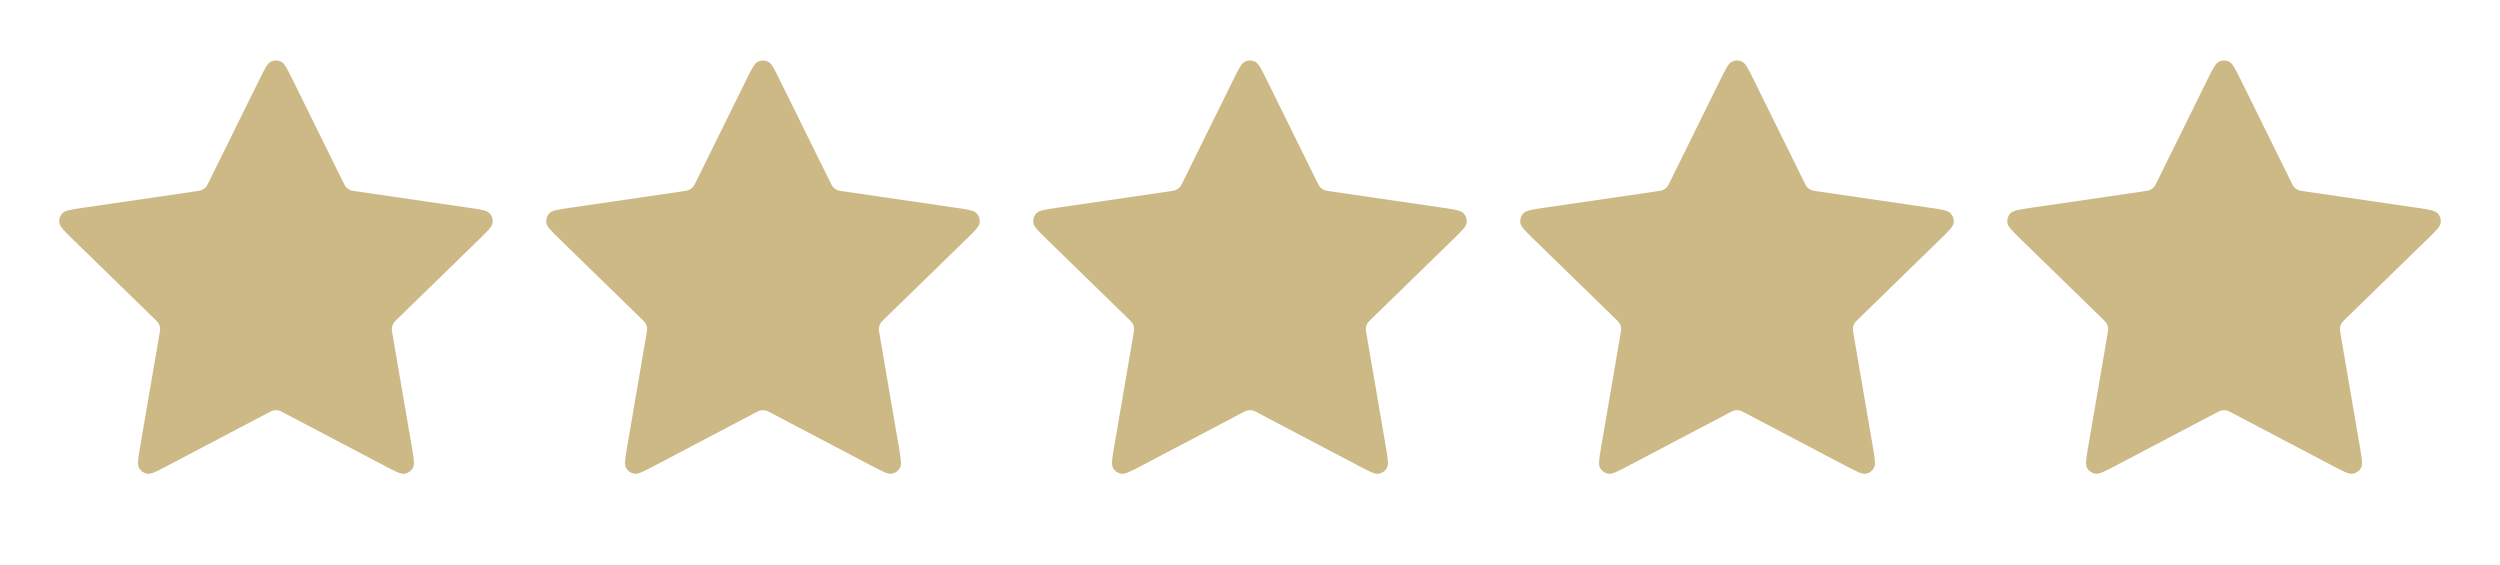 <svg width="84" height="19" viewBox="0 0 84 19" fill="none" xmlns="http://www.w3.org/2000/svg">
<path d="M25.082 2.668C25.26 2.308 25.349 2.127 25.47 2.07C25.576 2.019 25.698 2.019 25.803 2.07C25.924 2.127 26.013 2.308 26.191 2.668L27.881 6.092C27.933 6.198 27.959 6.251 27.998 6.293C28.032 6.329 28.073 6.359 28.118 6.38C28.169 6.404 28.228 6.413 28.346 6.43L32.125 6.982C32.523 7.04 32.722 7.069 32.814 7.167C32.894 7.251 32.932 7.367 32.917 7.483C32.899 7.616 32.755 7.756 32.467 8.037L29.733 10.7C29.648 10.783 29.605 10.824 29.578 10.873C29.553 10.917 29.538 10.965 29.532 11.015C29.525 11.071 29.535 11.13 29.555 11.247L30.2 15.008C30.268 15.405 30.302 15.603 30.238 15.721C30.183 15.823 30.084 15.895 29.969 15.916C29.838 15.941 29.66 15.847 29.303 15.66L25.924 13.883C25.819 13.827 25.766 13.8 25.711 13.789C25.662 13.779 25.611 13.779 25.562 13.789C25.507 13.8 25.454 13.827 25.349 13.883L21.97 15.66C21.614 15.847 21.436 15.941 21.304 15.916C21.189 15.895 21.09 15.823 21.035 15.721C20.971 15.603 21.005 15.405 21.073 15.008L21.718 11.247C21.738 11.13 21.748 11.071 21.741 11.015C21.735 10.965 21.72 10.917 21.695 10.873C21.668 10.824 21.625 10.783 21.54 10.7L18.806 8.037C18.518 7.756 18.374 7.616 18.356 7.483C18.341 7.367 18.379 7.251 18.459 7.167C18.551 7.069 18.75 7.04 19.148 6.982L22.928 6.43C23.045 6.413 23.104 6.404 23.155 6.38C23.201 6.359 23.241 6.329 23.275 6.293C23.314 6.251 23.34 6.198 23.393 6.092L25.082 2.668Z" fill="#CDB985"/>
<path d="M41.445 2.668C41.623 2.308 41.712 2.127 41.833 2.07C41.938 2.019 42.06 2.019 42.166 2.07C42.287 2.127 42.376 2.308 42.554 2.668L44.243 6.092C44.296 6.198 44.322 6.251 44.361 6.293C44.395 6.329 44.435 6.359 44.481 6.38C44.532 6.404 44.591 6.413 44.708 6.43L48.488 6.982C48.886 7.04 49.085 7.069 49.177 7.167C49.257 7.251 49.295 7.367 49.28 7.483C49.262 7.616 49.118 7.756 48.83 8.037L46.096 10.7C46.011 10.783 45.968 10.824 45.941 10.873C45.916 10.917 45.901 10.965 45.895 11.015C45.888 11.071 45.898 11.13 45.918 11.247L46.563 15.008C46.631 15.405 46.665 15.603 46.601 15.721C46.546 15.823 46.447 15.895 46.332 15.916C46.2 15.941 46.022 15.847 45.666 15.66L42.287 13.883C42.182 13.827 42.129 13.8 42.074 13.789C42.025 13.779 41.974 13.779 41.925 13.789C41.87 13.8 41.817 13.827 41.712 13.883L38.333 15.66C37.977 15.847 37.798 15.941 37.667 15.916C37.552 15.895 37.453 15.823 37.398 15.721C37.334 15.603 37.368 15.405 37.436 15.008L38.081 11.247C38.101 11.13 38.111 11.071 38.104 11.015C38.098 10.965 38.083 10.917 38.058 10.873C38.031 10.824 37.988 10.783 37.903 10.7L35.169 8.037C34.881 7.756 34.737 7.616 34.719 7.483C34.704 7.367 34.742 7.251 34.822 7.167C34.914 7.069 35.113 7.04 35.511 6.982L39.29 6.43C39.408 6.413 39.467 6.404 39.518 6.38C39.563 6.359 39.604 6.329 39.638 6.293C39.676 6.251 39.703 6.198 39.755 6.092L41.445 2.668Z" fill="#CDB985"/>
<path d="M57.809 2.668C57.987 2.308 58.077 2.127 58.197 2.07C58.303 2.019 58.425 2.019 58.53 2.07C58.651 2.127 58.74 2.308 58.918 2.668L60.608 6.092C60.66 6.198 60.687 6.251 60.725 6.293C60.759 6.329 60.8 6.359 60.845 6.38C60.896 6.404 60.955 6.413 61.073 6.43L64.852 6.982C65.25 7.04 65.449 7.069 65.541 7.167C65.621 7.251 65.659 7.367 65.644 7.483C65.626 7.616 65.482 7.756 65.194 8.037L62.46 10.7C62.375 10.783 62.332 10.824 62.305 10.873C62.281 10.917 62.265 10.965 62.259 11.015C62.252 11.071 62.262 11.13 62.282 11.247L62.927 15.008C62.995 15.405 63.029 15.603 62.965 15.721C62.91 15.823 62.811 15.895 62.696 15.916C62.565 15.941 62.386 15.847 62.03 15.66L58.651 13.883C58.546 13.827 58.493 13.8 58.438 13.789C58.389 13.779 58.338 13.779 58.289 13.789C58.234 13.8 58.181 13.827 58.076 13.883L54.697 15.66C54.341 15.847 54.163 15.941 54.031 15.916C53.916 15.895 53.818 15.823 53.762 15.721C53.698 15.603 53.732 15.405 53.8 15.008L54.445 11.247C54.465 11.13 54.475 11.071 54.468 11.015C54.462 10.965 54.447 10.917 54.422 10.873C54.395 10.824 54.352 10.783 54.267 10.7L51.533 8.037C51.245 7.756 51.101 7.616 51.083 7.483C51.068 7.367 51.106 7.251 51.186 7.167C51.278 7.069 51.477 7.04 51.875 6.982L55.655 6.43C55.772 6.413 55.831 6.404 55.882 6.38C55.928 6.359 55.968 6.329 56.002 6.293C56.041 6.251 56.067 6.198 56.12 6.092L57.809 2.668Z" fill="#CDB985"/>
<path d="M74.173 2.668C74.351 2.308 74.44 2.127 74.561 2.07C74.666 2.019 74.788 2.019 74.894 2.07C75.015 2.127 75.104 2.308 75.282 2.668L76.972 6.092C77.024 6.198 77.05 6.251 77.089 6.293C77.123 6.329 77.164 6.359 77.209 6.38C77.26 6.404 77.319 6.413 77.436 6.43L81.216 6.982C81.614 7.04 81.813 7.069 81.905 7.167C81.985 7.251 82.023 7.367 82.008 7.483C81.99 7.616 81.846 7.756 81.558 8.037L78.824 10.7C78.739 10.783 78.696 10.824 78.669 10.873C78.644 10.917 78.629 10.965 78.623 11.015C78.616 11.071 78.626 11.13 78.646 11.247L79.291 15.008C79.359 15.405 79.393 15.603 79.329 15.721C79.274 15.823 79.175 15.895 79.06 15.916C78.928 15.941 78.75 15.847 78.394 15.66L75.015 13.883C74.91 13.827 74.857 13.8 74.802 13.789C74.753 13.779 74.702 13.779 74.653 13.789C74.598 13.8 74.545 13.827 74.44 13.883L71.061 15.66C70.704 15.847 70.526 15.941 70.395 15.916C70.28 15.895 70.181 15.823 70.126 15.721C70.062 15.603 70.096 15.405 70.164 15.008L70.809 11.247C70.829 11.13 70.839 11.071 70.832 11.015C70.826 10.965 70.811 10.917 70.786 10.873C70.759 10.824 70.716 10.783 70.631 10.7L67.897 8.037C67.609 7.756 67.465 7.616 67.447 7.483C67.432 7.367 67.47 7.251 67.55 7.167C67.642 7.069 67.841 7.04 68.239 6.982L72.019 6.43C72.136 6.413 72.195 6.404 72.246 6.38C72.291 6.359 72.332 6.329 72.366 6.293C72.404 6.251 72.431 6.198 72.483 6.092L74.173 2.668Z" fill="#CDB985"/>
<path d="M8.718 2.668C8.896 2.308 8.985 2.127 9.106 2.07C9.211 2.019 9.333 2.019 9.439 2.07C9.56 2.127 9.649 2.308 9.827 2.668L11.516 6.092C11.569 6.198 11.595 6.251 11.634 6.293C11.668 6.329 11.709 6.359 11.754 6.38C11.805 6.404 11.864 6.413 11.981 6.43L15.761 6.982C16.159 7.04 16.358 7.069 16.45 7.167C16.53 7.251 16.568 7.367 16.553 7.483C16.535 7.616 16.391 7.756 16.103 8.037L13.369 10.7C13.284 10.783 13.241 10.824 13.214 10.873C13.189 10.917 13.174 10.965 13.168 11.015C13.161 11.071 13.171 11.13 13.191 11.247L13.836 15.008C13.904 15.405 13.938 15.603 13.874 15.721C13.819 15.823 13.72 15.895 13.605 15.916C13.473 15.941 13.295 15.847 12.939 15.66L9.56 13.883C9.455 13.827 9.402 13.8 9.347 13.789C9.298 13.779 9.247 13.779 9.198 13.789C9.143 13.8 9.09 13.827 8.985 13.883L5.606 15.66C5.249 15.847 5.071 15.941 4.94 15.916C4.825 15.895 4.726 15.823 4.671 15.721C4.607 15.603 4.641 15.405 4.709 15.008L5.354 11.247C5.374 11.13 5.384 11.071 5.377 11.015C5.371 10.965 5.355 10.917 5.331 10.873C5.304 10.824 5.261 10.783 5.176 10.7L2.442 8.037C2.154 7.756 2.01 7.616 1.992 7.483C1.977 7.367 2.015 7.251 2.095 7.167C2.187 7.069 2.386 7.04 2.784 6.982L6.563 6.43C6.681 6.413 6.74 6.404 6.791 6.38C6.836 6.359 6.877 6.329 6.911 6.293C6.949 6.251 6.976 6.198 7.028 6.092L8.718 2.668Z" fill="#CDB985"/>
</svg>
